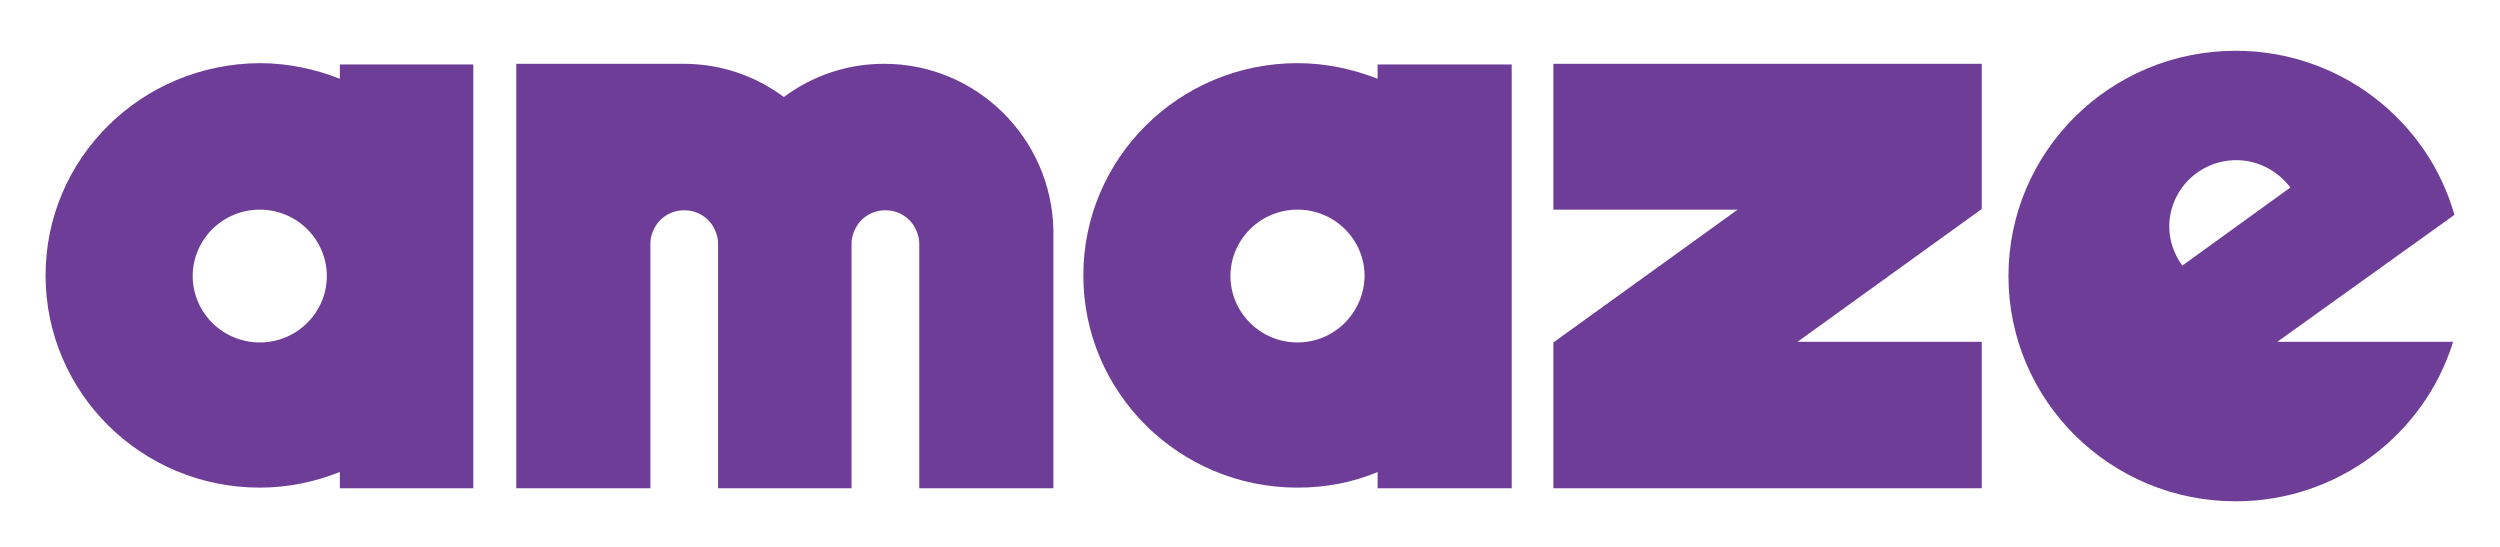 <svg xmlns="http://www.w3.org/2000/svg" xmlns:xlink="http://www.w3.org/1999/xlink" id="Layer_1" x="0" y="0" viewBox="0 0 384 84" xml:space="preserve"><style type="text/css">.st0,.st1{clip-path:url(#SVGID_2_);fill:#6e3d97}.st1{clip-path:url(#SVGID_4_)}.st2,.st3,.st4{clip-path:url(#SVGID_6_);fill:#6e3d97}.st3,.st4{clip-path:url(#SVGID_8_)}.st4{clip-path:url(#SVGID_10_)}</style><defs><path id="SVGID_1_" d="M52.2 9.9v2.2c-3.8-1.5-8-2.4-12.3-2.4C21.7 9.8 7 24.3 7 42.3s14.7 32.6 32.9 32.6c4.4 0 8.5-.9 12.3-2.4V75h20.5V9.9H52.2zM39.9 52.6c-5.7 0-10.3-4.6-10.3-10.2s4.6-10.2 10.3-10.2c5.7 0 10.3 4.6 10.3 10.2s-4.6 10.2-10.3 10.2z"></path></defs><clipPath id="SVGID_2_"><use xlink:href="#SVGID_1_"></use></clipPath><path class="st0" d="M-6.3-.6h92.4v91.9H-6.3z"></path><defs><path id="SVGID_3_" d="M211.6 9.9v2.2c-3.8-1.5-8-2.4-12.3-2.4-18.2 0-32.9 14.6-32.9 32.6s14.7 32.6 32.9 32.6c4.4 0 8.5-.8 12.3-2.4V75h20.6V9.9h-20.6zm-12.3 42.7c-5.7 0-10.3-4.6-10.3-10.2s4.6-10.2 10.3-10.2c5.7 0 10.3 4.6 10.3 10.2-.1 5.7-4.7 10.2-10.3 10.2z"></path></defs><clipPath id="SVGID_4_"><use xlink:href="#SVGID_3_"></use></clipPath><path class="st1" d="M153-.6h92.4v91.9H153z"></path><g><defs><path id="SVGID_5_" d="M238.6 32.2h28.3l-28.3 20.4V75h65.8V52.5h-28.3l28.3-20.4V9.8h-65.8z"></path></defs><clipPath id="SVGID_6_"><use xlink:href="#SVGID_5_"></use></clipPath><path class="st2" d="M225.3-.5h92.4v91.8h-92.4z"></path></g><g><defs><path id="SVGID_7_" d="M135.8 9.8c-5.8 0-11.1 1.9-15.4 5.1-4.3-3.2-9.6-5.1-15.4-5.1H79.3V75h20.6V37.4c0-.8.2-1.5.5-2.1.8-1.8 2.6-3 4.7-3s3.9 1.2 4.7 3c.3.6.5 1.4.5 2.1V75h20.5V37.4c0-.8.2-1.5.5-2.1.8-1.8 2.6-3 4.7-3s3.9 1.2 4.7 3c.3.6.5 1.4.5 2.1V75h20.6V35.3c-.3-14.1-11.8-25.5-26-25.5"></path></defs><clipPath id="SVGID_8_"><use xlink:href="#SVGID_7_"></use></clipPath><path class="st3" d="M66-.5h108.8v91.8H66z"></path></g><g><defs><path id="SVGID_9_" d="M377 33c-4.1-14.5-17.6-25.2-33.6-25.2-19.3 0-34.9 15.5-34.9 34.6S324.1 77 343.4 77c15.7 0 29-10.3 33.4-24.5h-27L377 33zm-41.8 7.8c-1.2-1.7-2-3.7-2-6 0-5.6 4.6-10.2 10.3-10.2 3.4 0 6.4 1.7 8.3 4.2l-16.6 12z"></path></defs><clipPath id="SVGID_10_"><use xlink:href="#SVGID_9_"></use></clipPath><path class="st4" d="M295.1-2.5h95.2v95.9h-95.2z"></path></g></svg>